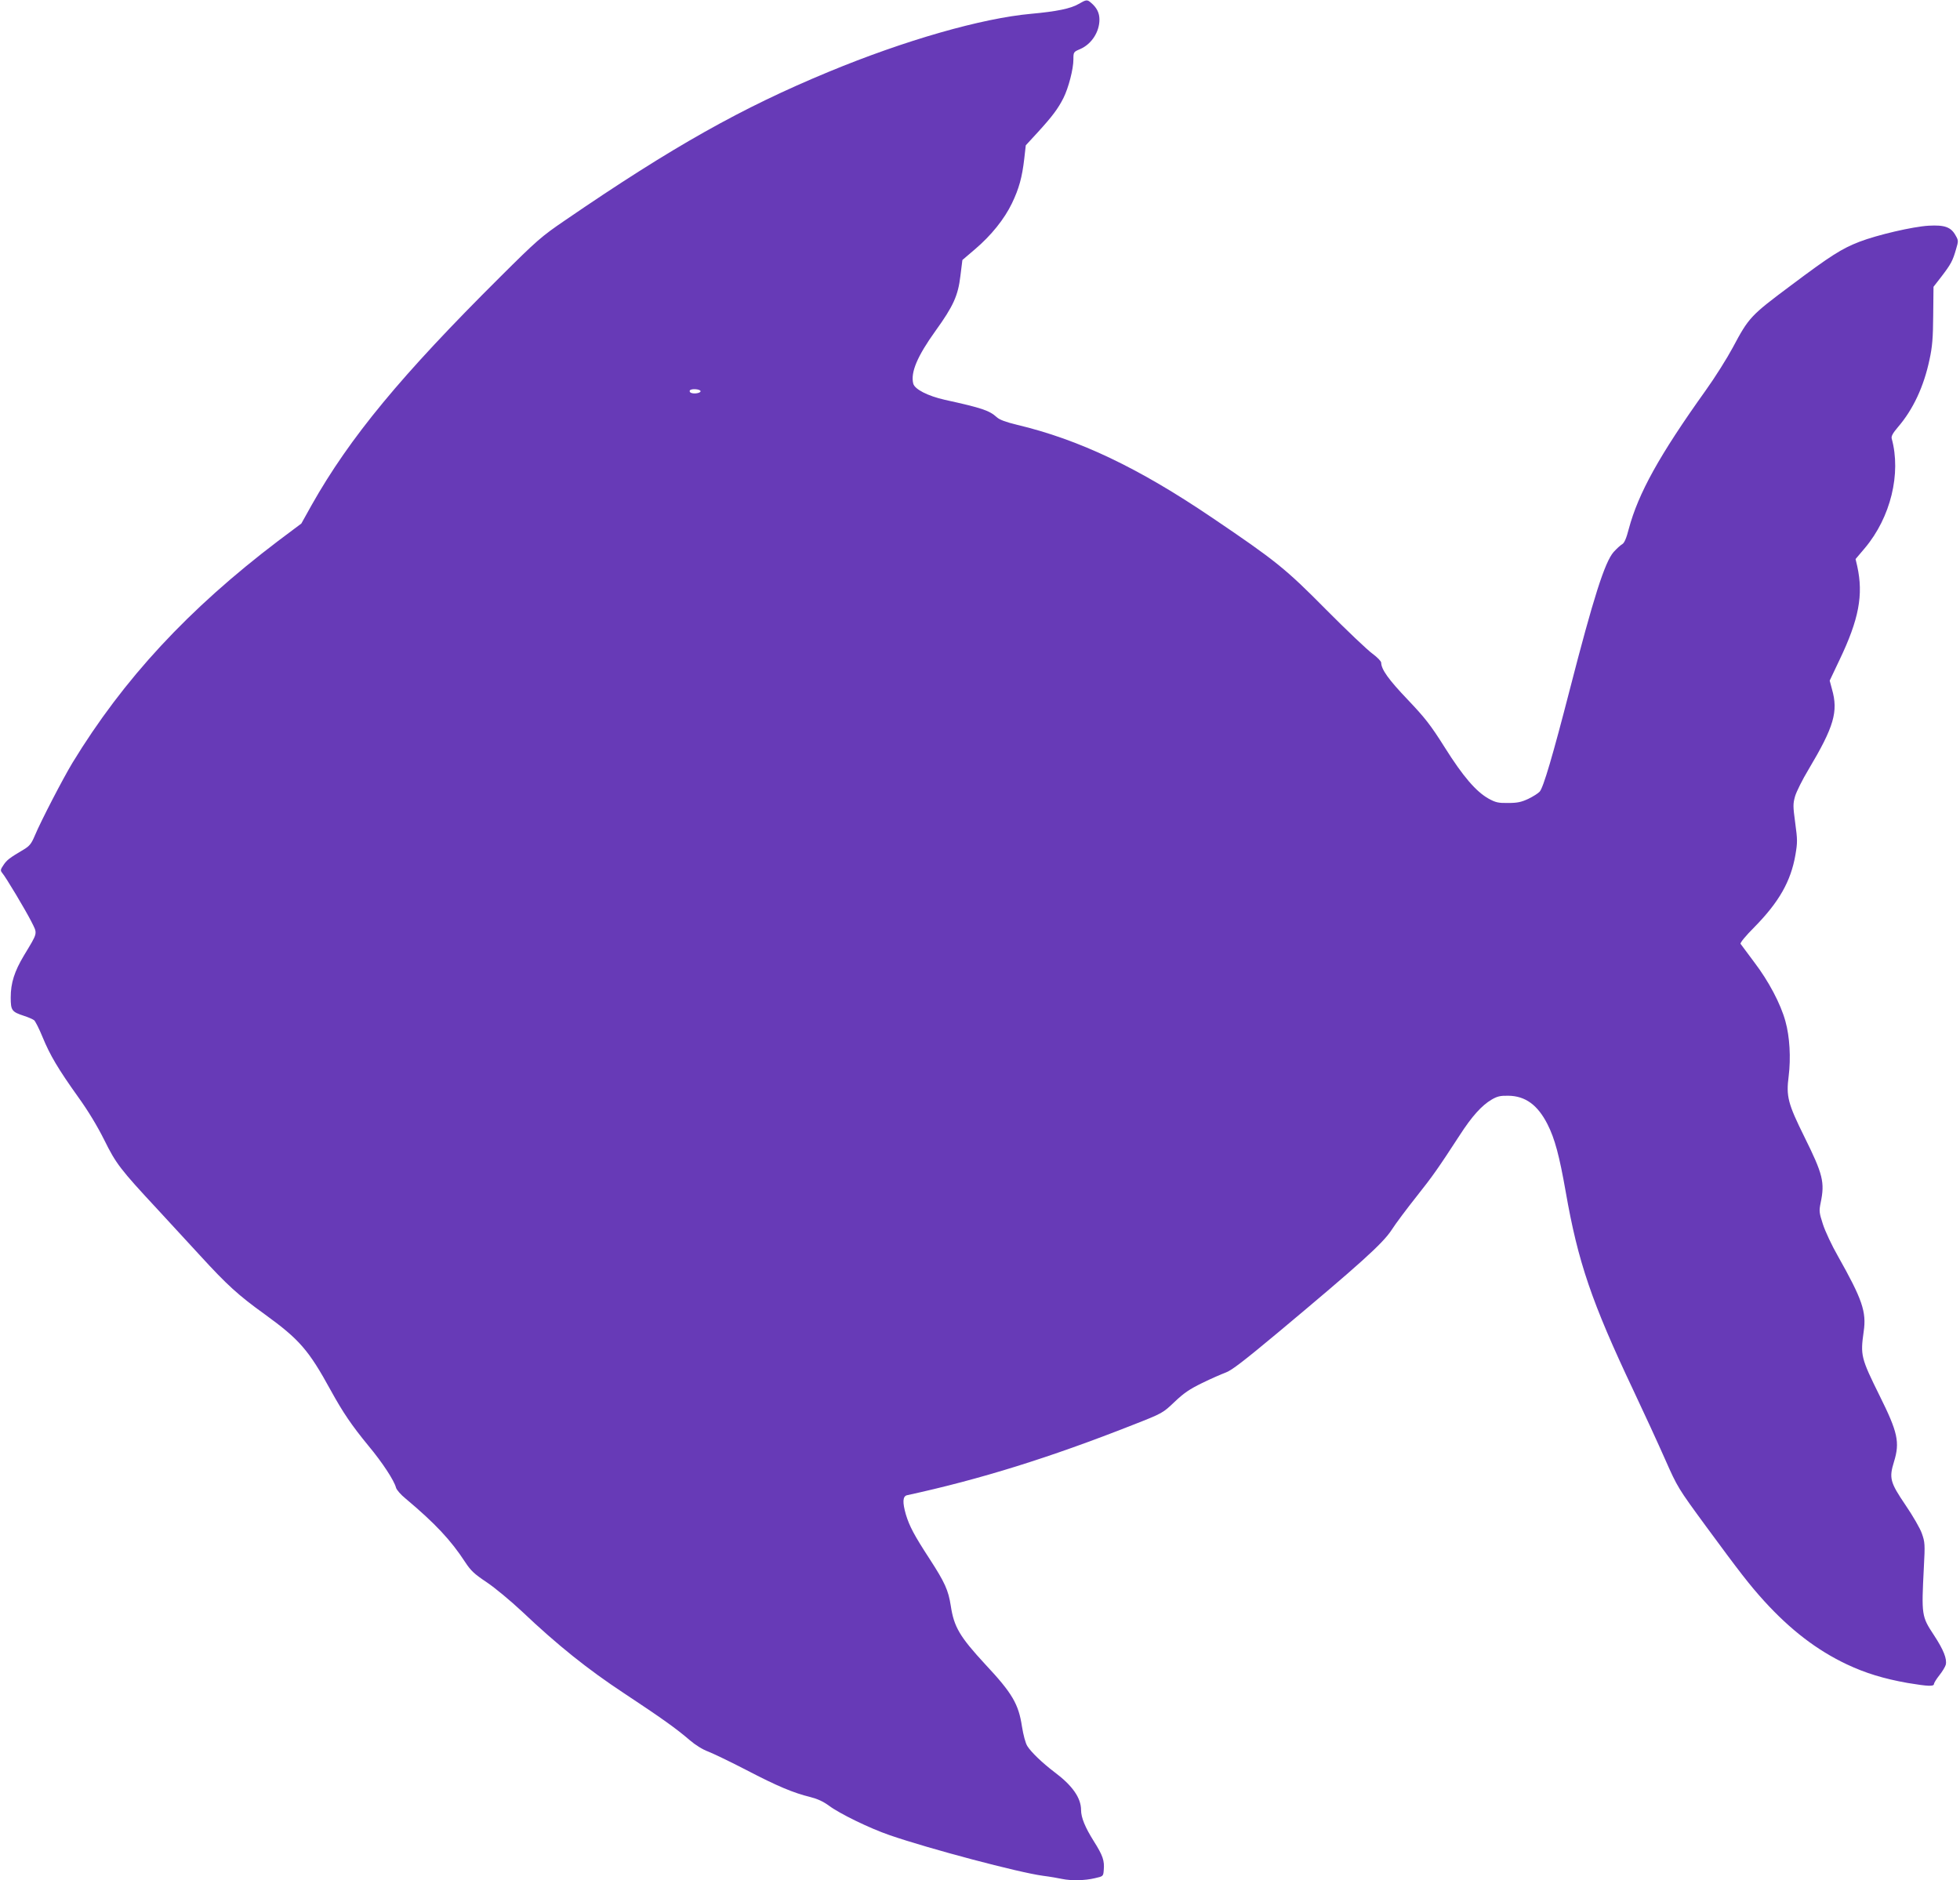 <?xml version="1.0" standalone="no"?>
<!DOCTYPE svg PUBLIC "-//W3C//DTD SVG 20010904//EN"
 "http://www.w3.org/TR/2001/REC-SVG-20010904/DTD/svg10.dtd">
<svg version="1.0" xmlns="http://www.w3.org/2000/svg"
 width="1280pt" height="1228pt" viewBox="0 0 1280 1228"
 preserveAspectRatio="xMidYMid meet">
<g transform="translate(0,1228) scale(0.1,-0.1)"
fill="#673ab7" stroke="none">
<path d="M7044 12254 c-51 -30 -144 -49 -309 -64 -323 -29 -826 -173 -1323
-379 -568 -235 -1020 -489 -1722 -970 -154 -105 -183 -130 -423 -369 -648
-644 -983 -1050 -1231 -1489 l-68 -122 -152 -114 c-585 -444 -1009 -901 -1343
-1449 -62 -103 -205 -378 -246 -476 -22 -52 -34 -67 -72 -90 -93 -55 -110 -68
-132 -101 -20 -29 -21 -36 -10 -50 24 -27 154 -245 192 -320 41 -82 44 -67
-48 -220 -63 -105 -87 -181 -87 -275 0 -85 7 -94 86 -120 28 -9 58 -22 67 -29
8 -7 33 -56 55 -110 49 -119 101 -207 233 -392 65 -90 125 -190 170 -280 76
-154 105 -192 346 -451 76 -83 202 -220 281 -305 174 -190 248 -258 422 -383
226 -164 286 -233 430 -496 81 -147 137 -229 247 -363 91 -109 167 -226 179
-272 3 -14 32 -47 63 -72 193 -162 296 -272 389 -415 37 -56 59 -77 140 -131
54 -36 157 -122 232 -192 232 -220 430 -378 665 -533 248 -164 343 -232 430
-307 36 -31 84 -61 120 -74 33 -13 146 -67 250 -121 203 -106 307 -149 417
-176 47 -12 84 -29 121 -56 69 -52 266 -148 397 -193 258 -89 843 -244 1000
-265 47 -6 104 -16 127 -21 58 -12 147 -11 213 5 54 12 55 13 58 51 6 65 -6
97 -65 191 -56 89 -83 154 -83 203 0 79 -56 160 -174 248 -79 60 -152 130
-177 170 -12 19 -26 72 -35 128 -22 146 -63 217 -239 405 -167 181 -205 244
-226 384 -16 102 -39 152 -138 305 -101 155 -132 214 -155 290 -23 80 -21 119
7 126 479 104 934 246 1477 460 194 76 194 77 271 150 61 58 98 83 180 123 57
28 126 58 153 68 38 13 122 78 345 264 531 444 680 578 738 666 28 44 102 142
163 219 108 136 142 185 284 403 78 121 143 193 206 230 37 22 57 27 110 26
111 -1 192 -60 256 -186 48 -94 78 -208 119 -441 80 -458 169 -720 442 -1297
69 -146 162 -348 207 -450 81 -183 84 -188 265 -435 225 -306 287 -386 384
-493 170 -186 341 -318 537 -411 123 -58 241 -94 398 -122 133 -22 172 -24
172 -6 0 6 16 32 35 56 20 25 38 55 42 69 9 38 -14 97 -77 193 -81 123 -82
129 -66 444 8 149 7 164 -13 220 -11 33 -60 117 -107 186 -101 149 -108 176
-75 283 39 127 25 192 -94 431 -122 247 -126 263 -104 419 19 129 -9 210 -169
494 -39 68 -82 160 -97 206 -25 77 -26 87 -15 141 28 134 15 186 -106 430
-108 218 -120 265 -103 396 15 120 7 259 -21 359 -31 114 -110 263 -203 385
-45 61 -86 115 -90 121 -4 7 34 53 91 110 160 163 237 298 267 470 14 82 14
99 -1 209 -15 111 -15 125 -1 175 9 30 48 109 88 175 166 279 195 377 153 524
l-15 56 64 135 c127 265 157 425 116 612 l-11 47 61 72 c168 200 238 486 175
715 -4 15 7 35 41 75 99 115 169 265 206 441 18 82 23 141 24 289 l2 186 52
67 c62 81 74 104 95 178 16 53 16 58 -2 89 -30 56 -72 71 -177 65 -103 -6
-335 -60 -452 -105 -116 -45 -187 -90 -447 -285 -264 -197 -275 -209 -380
-406 -37 -69 -116 -195 -177 -280 -303 -424 -440 -672 -502 -904 -16 -62 -29
-92 -43 -100 -11 -6 -36 -29 -56 -51 -58 -66 -132 -299 -287 -901 -110 -427
-172 -638 -196 -664 -10 -11 -43 -32 -74 -47 -45 -21 -71 -27 -131 -27 -65 -1
-82 3 -128 28 -82 46 -167 144 -287 335 -94 149 -129 193 -243 313 -124 130
-171 196 -172 240 0 10 -26 36 -57 59 -32 23 -168 152 -303 288 -264 267 -327
318 -744 600 -483 327 -868 510 -1275 607 -71 17 -114 33 -131 49 -49 44 -94
60 -340 114 -111 25 -197 69 -206 106 -18 73 26 178 146 345 116 161 147 230
162 358 l13 104 82 70 c106 90 192 197 242 301 46 96 66 169 80 290 l10 88 80
87 c93 102 130 151 166 222 33 66 65 189 65 252 0 48 1 49 43 67 75 32 127
112 127 193 0 44 -17 78 -55 110 -25 22 -31 21 -81 -8z m-2469 -2529 c0 -12
-40 -19 -61 -11 -9 3 -12 11 -9 16 8 14 70 9 70 -5z"/>
</g>
</svg>
